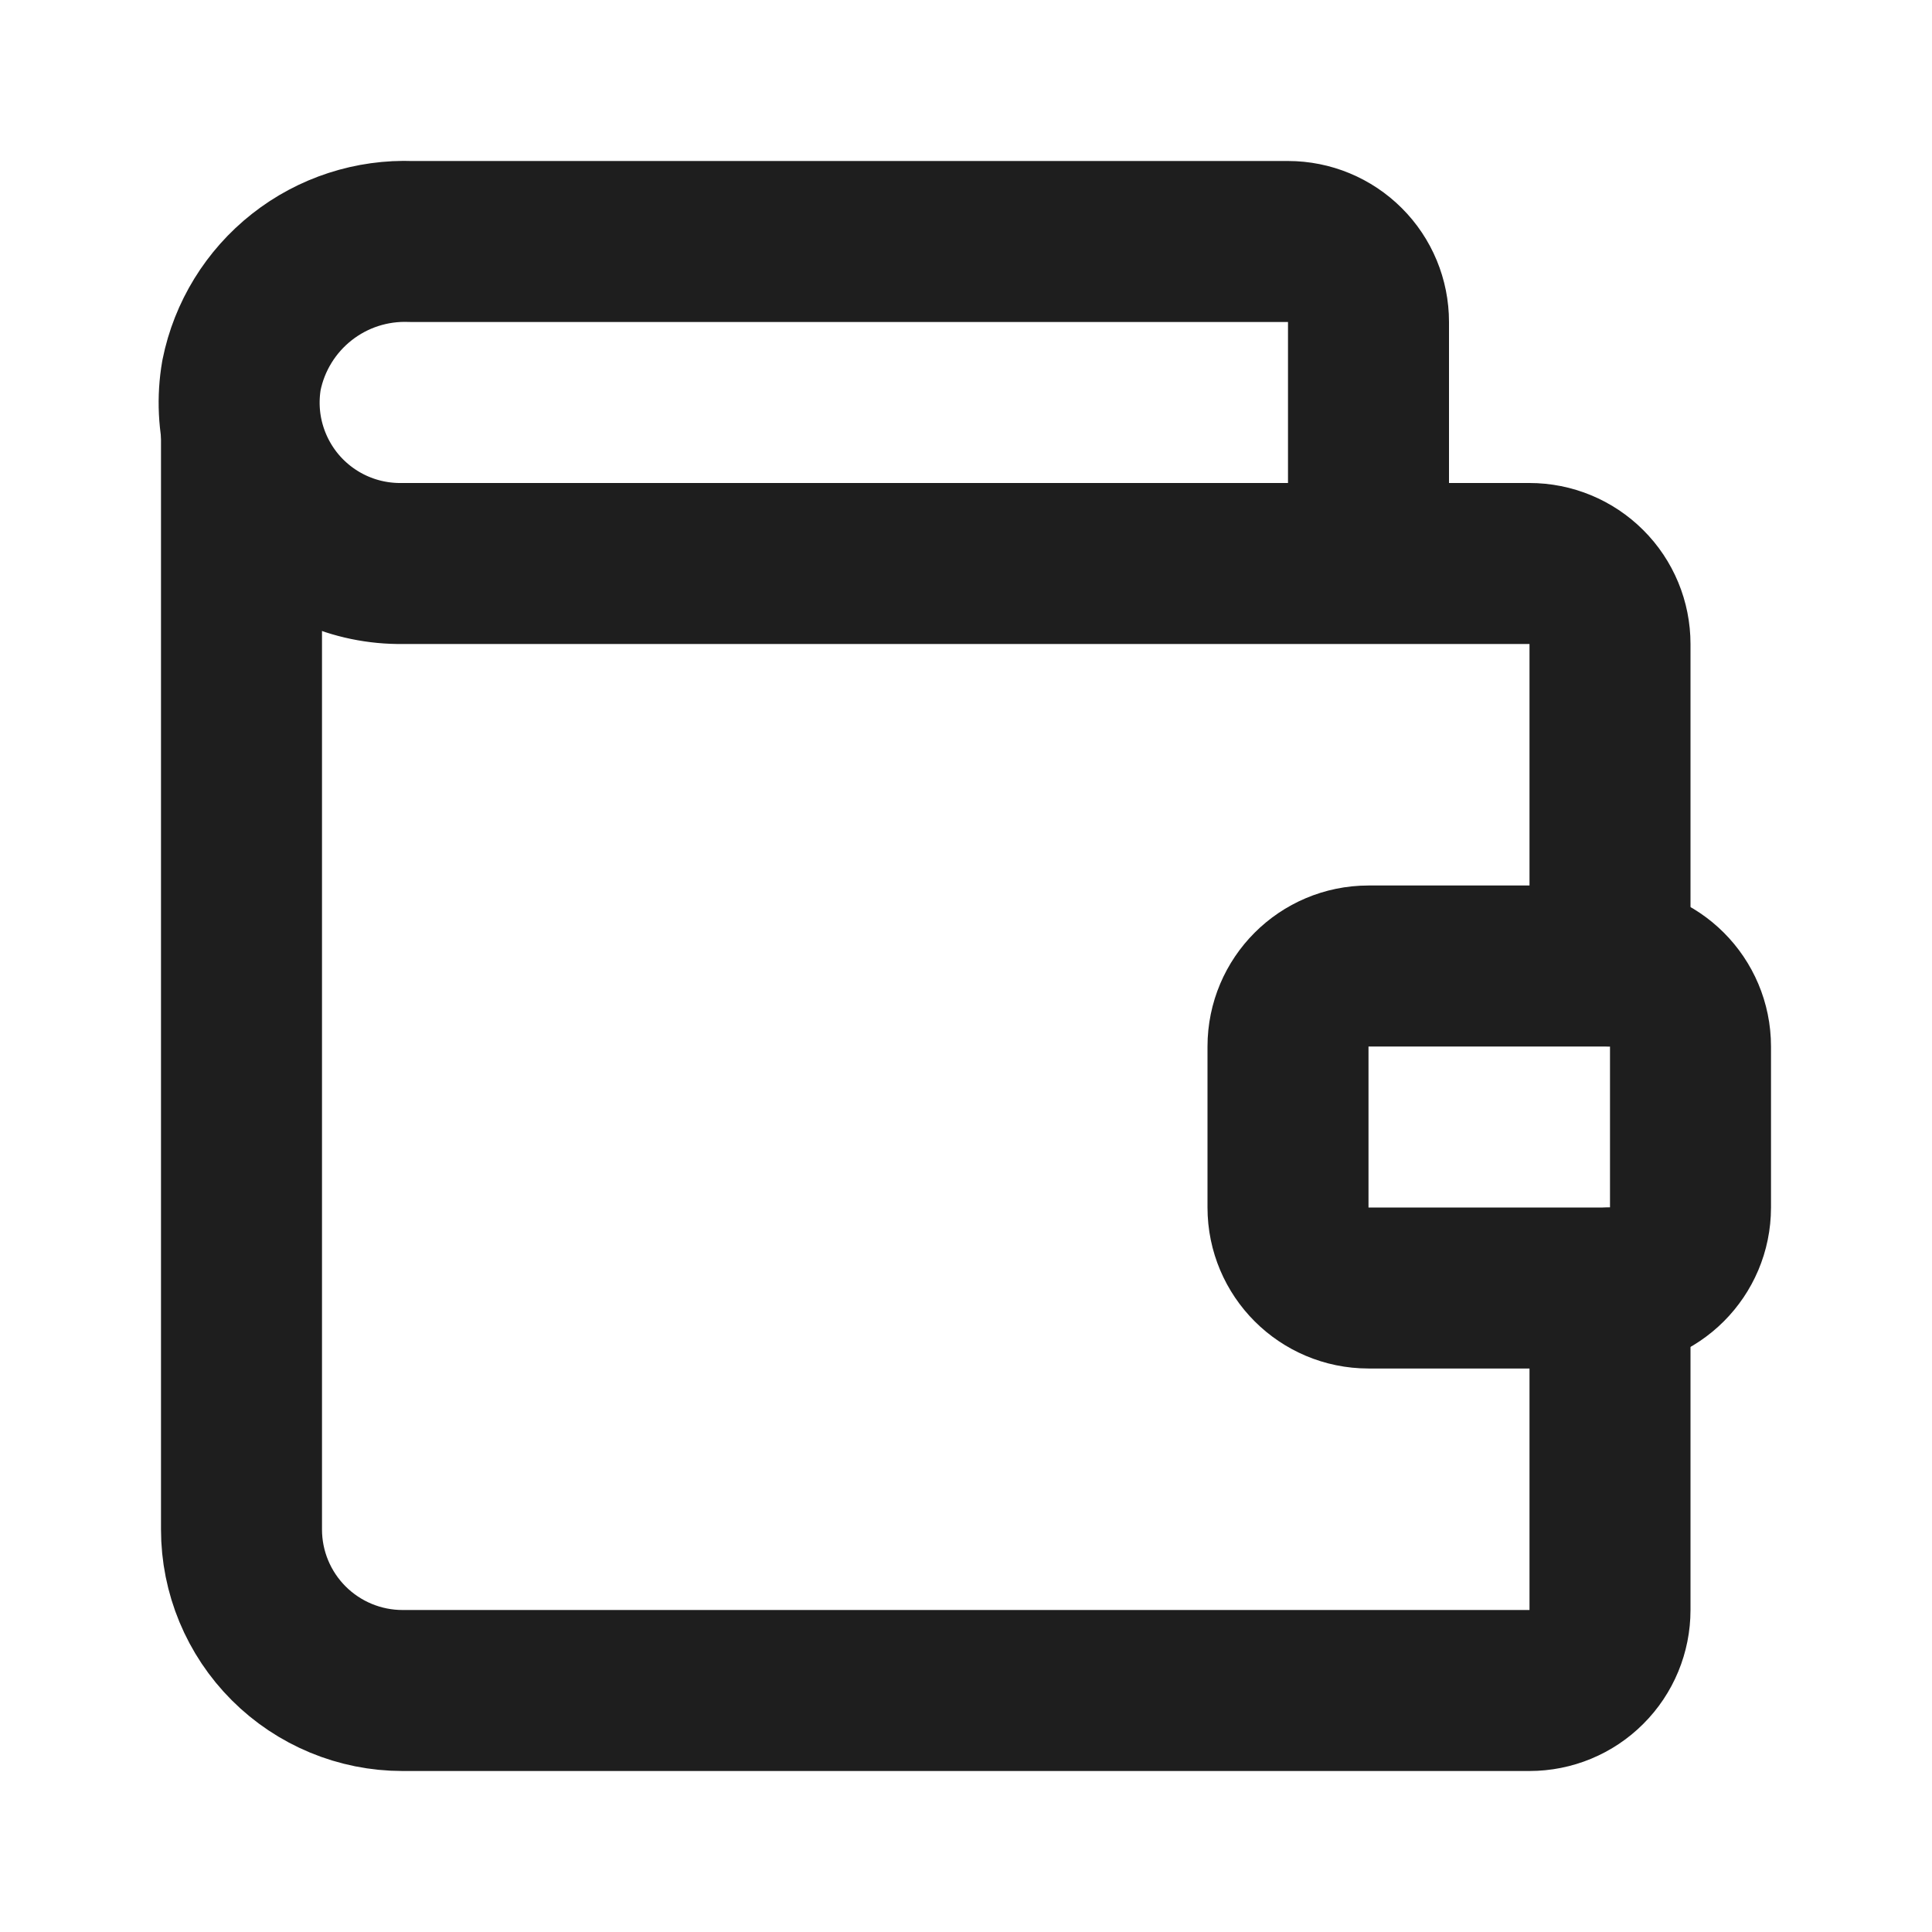 <svg width="24" height="24" viewBox="0 0 24 24" fill="none" xmlns="http://www.w3.org/2000/svg">
<path d="M20 16V20C20 20.265 19.895 20.52 19.707 20.707C19.52 20.895 19.265 21 19 21H5C4.47 21 3.961 20.789 3.586 20.414C3.211 20.039 3 19.53 3 19V5.38" stroke="#1E1E1E" stroke-width="2" stroke-linecap="round" stroke-linejoin="round"/>
<path d="M20 12V8C20 7.735 19.895 7.48 19.707 7.293C19.519 7.105 19.265 7 19 7H5C4.706 7.004 4.415 6.944 4.147 6.823C3.879 6.702 3.641 6.523 3.45 6.3C3.259 6.076 3.12 5.813 3.042 5.53C2.964 5.247 2.95 4.95 3 4.66C3.097 4.178 3.363 3.746 3.749 3.442C4.136 3.137 4.618 2.981 5.11 3H16C16.265 3 16.519 3.105 16.707 3.293C16.895 3.48 17 3.735 17 4V7" stroke="#1E1E1E" stroke-width="2" stroke-linecap="round" stroke-linejoin="round"/>
<path d="M20 12H17C16.448 12 16 12.448 16 13V15C16 15.552 16.448 16 17 16H20C20.552 16 21 15.552 21 15V13C21 12.448 20.552 12 20 12Z" stroke="#1E1E1E" stroke-width="2" stroke-linecap="round" stroke-linejoin="round"/>
</svg>

